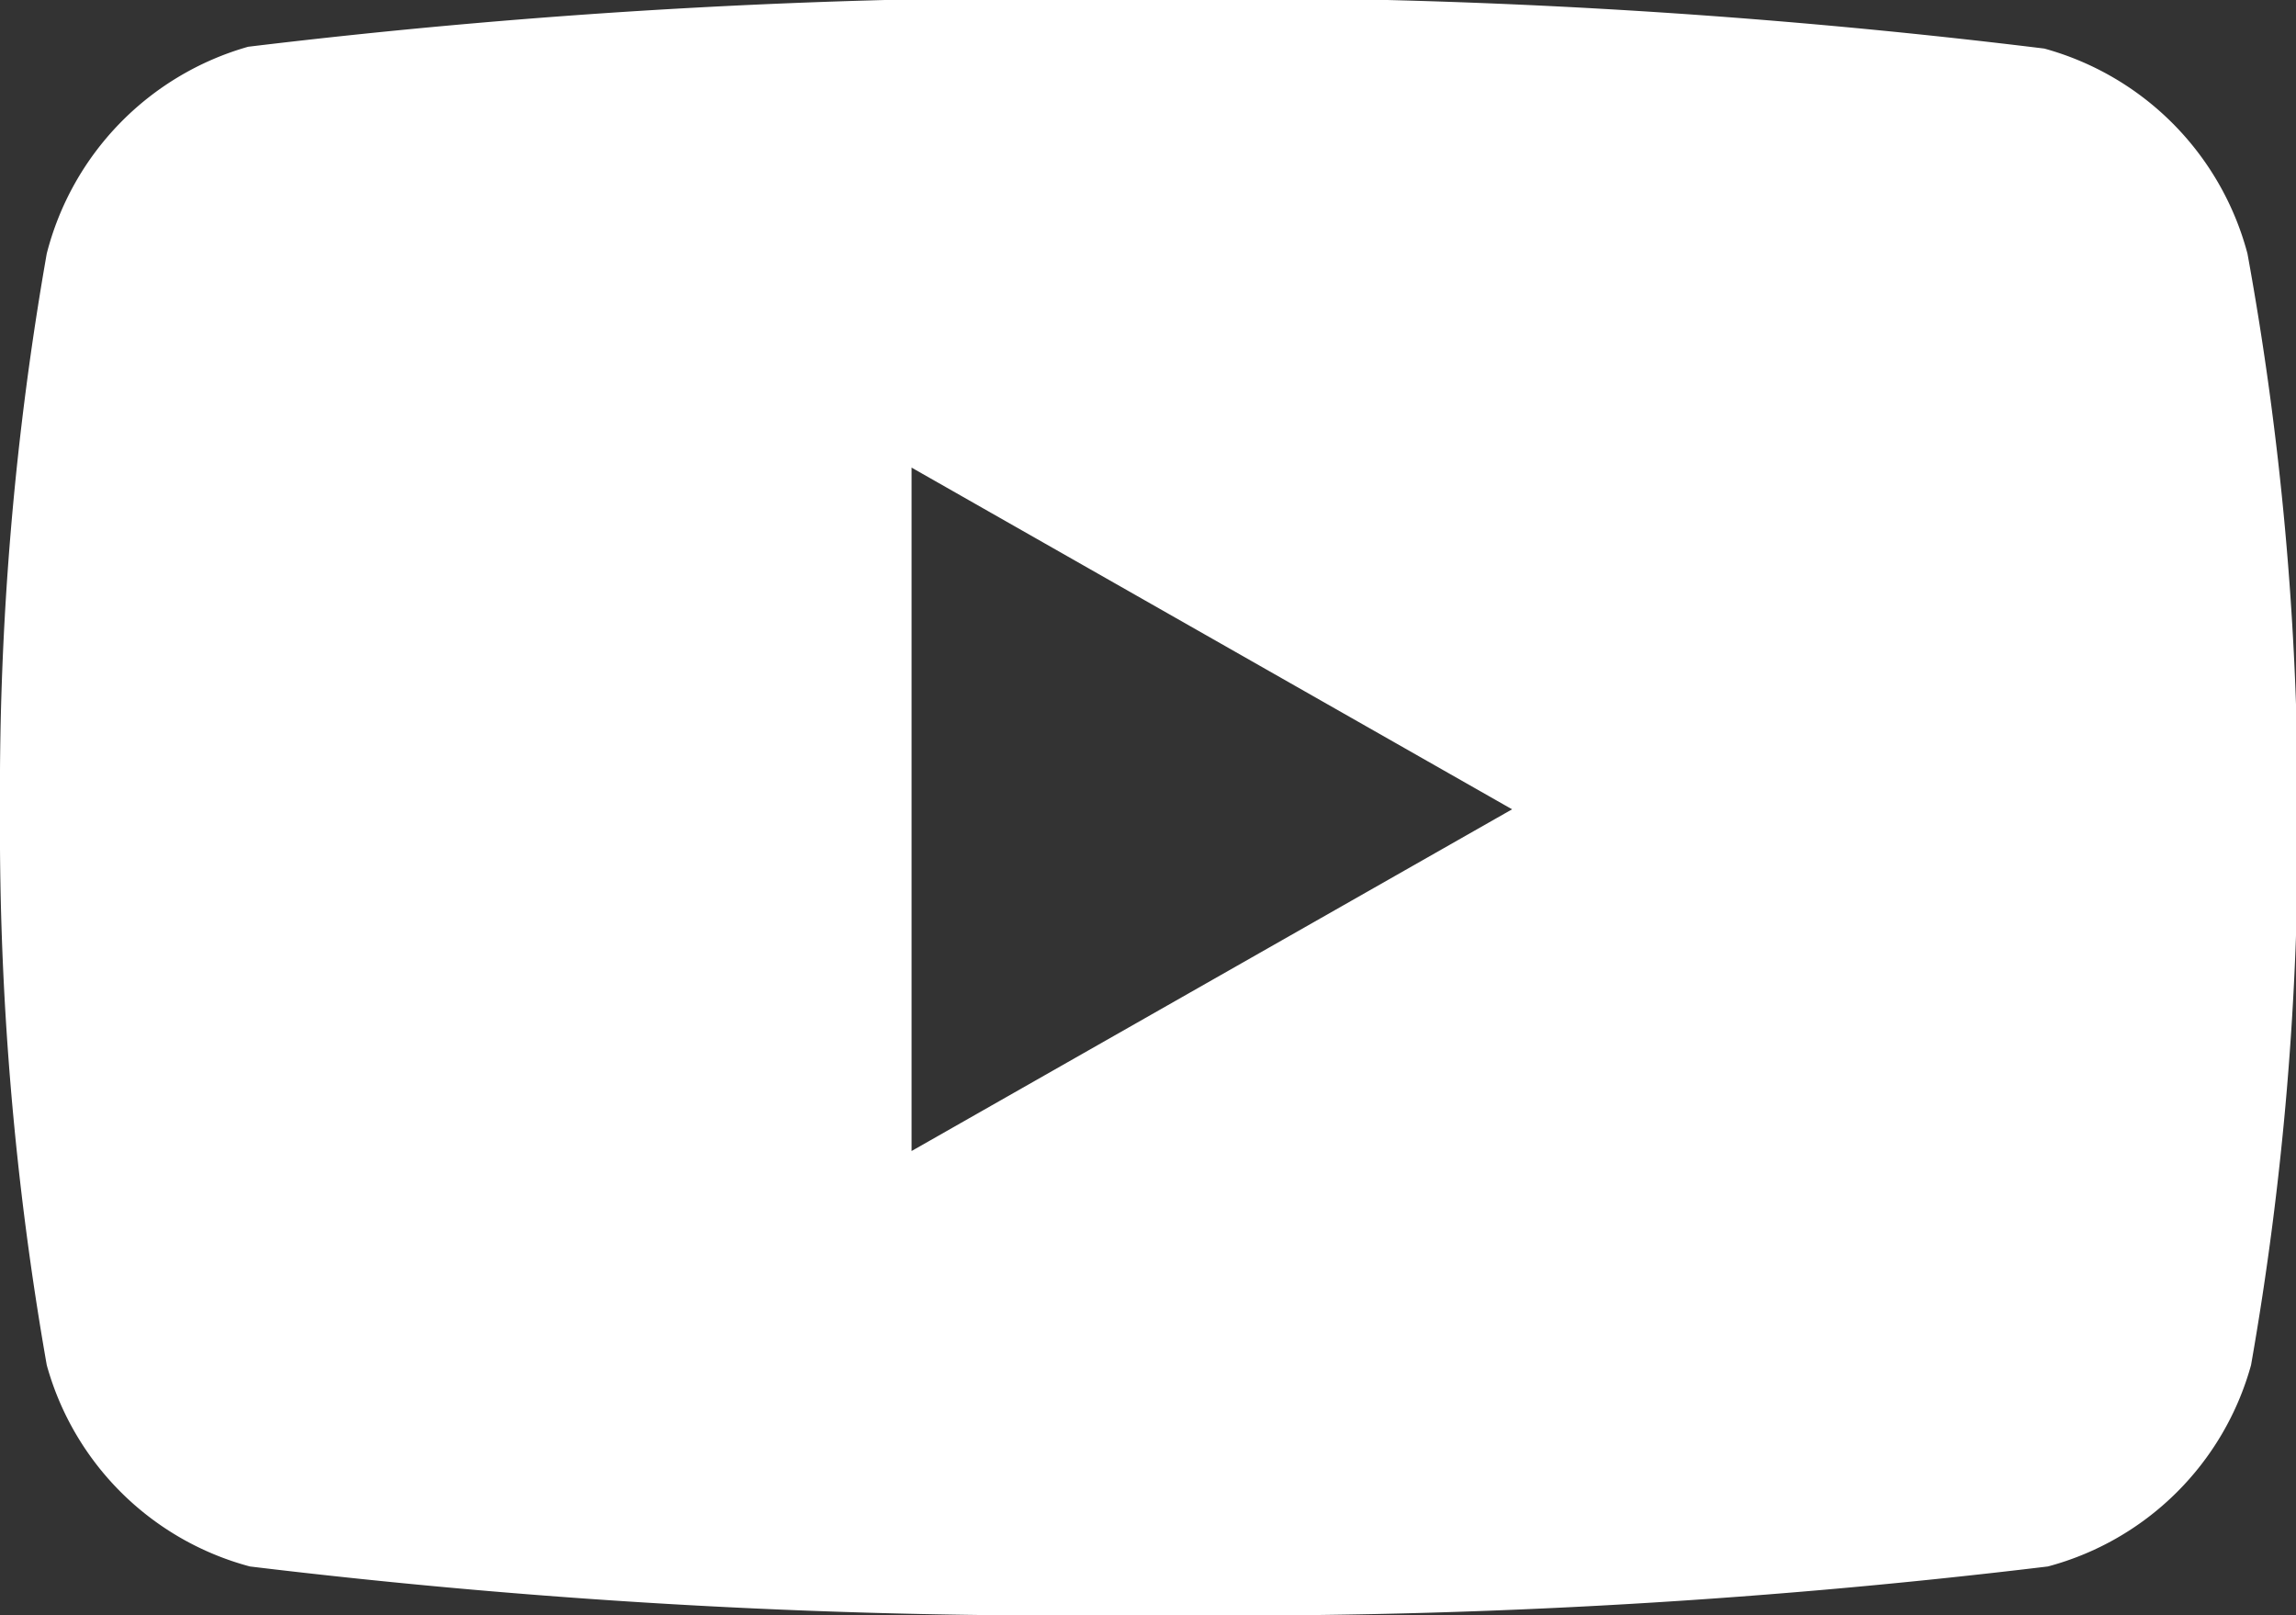 <svg id="Capa_1" data-name="Capa 1" xmlns="http://www.w3.org/2000/svg" viewBox="0 0 12.77 8.98"><rect x="0" y="0" width="12.77" height="8.98" fill="#333333" stroke="none"/><defs><style>.cls-1{fill:#fff;}</style></defs><path class="cls-1" d="M13.62,4.42a1.61,1.61,0,0,0-1.13-1.14A37.76,37.76,0,0,0,7.5,3a37.76,37.76,0,0,0-5,.27A1.61,1.61,0,0,0,1.38,4.42a17.22,17.22,0,0,0-.26,3.09,17.22,17.22,0,0,0,.26,3.09,1.6,1.6,0,0,0,1.13,1.12,37.76,37.76,0,0,0,5,.27,37.76,37.76,0,0,0,5-.27,1.6,1.6,0,0,0,1.13-1.12,17.22,17.22,0,0,0,.26-3.09A17.22,17.22,0,0,0,13.62,4.42Zm-7.43,5V5.61l3.34,1.9L6.19,9.41Z" transform="translate(-1.12 -3.01)"/></svg>